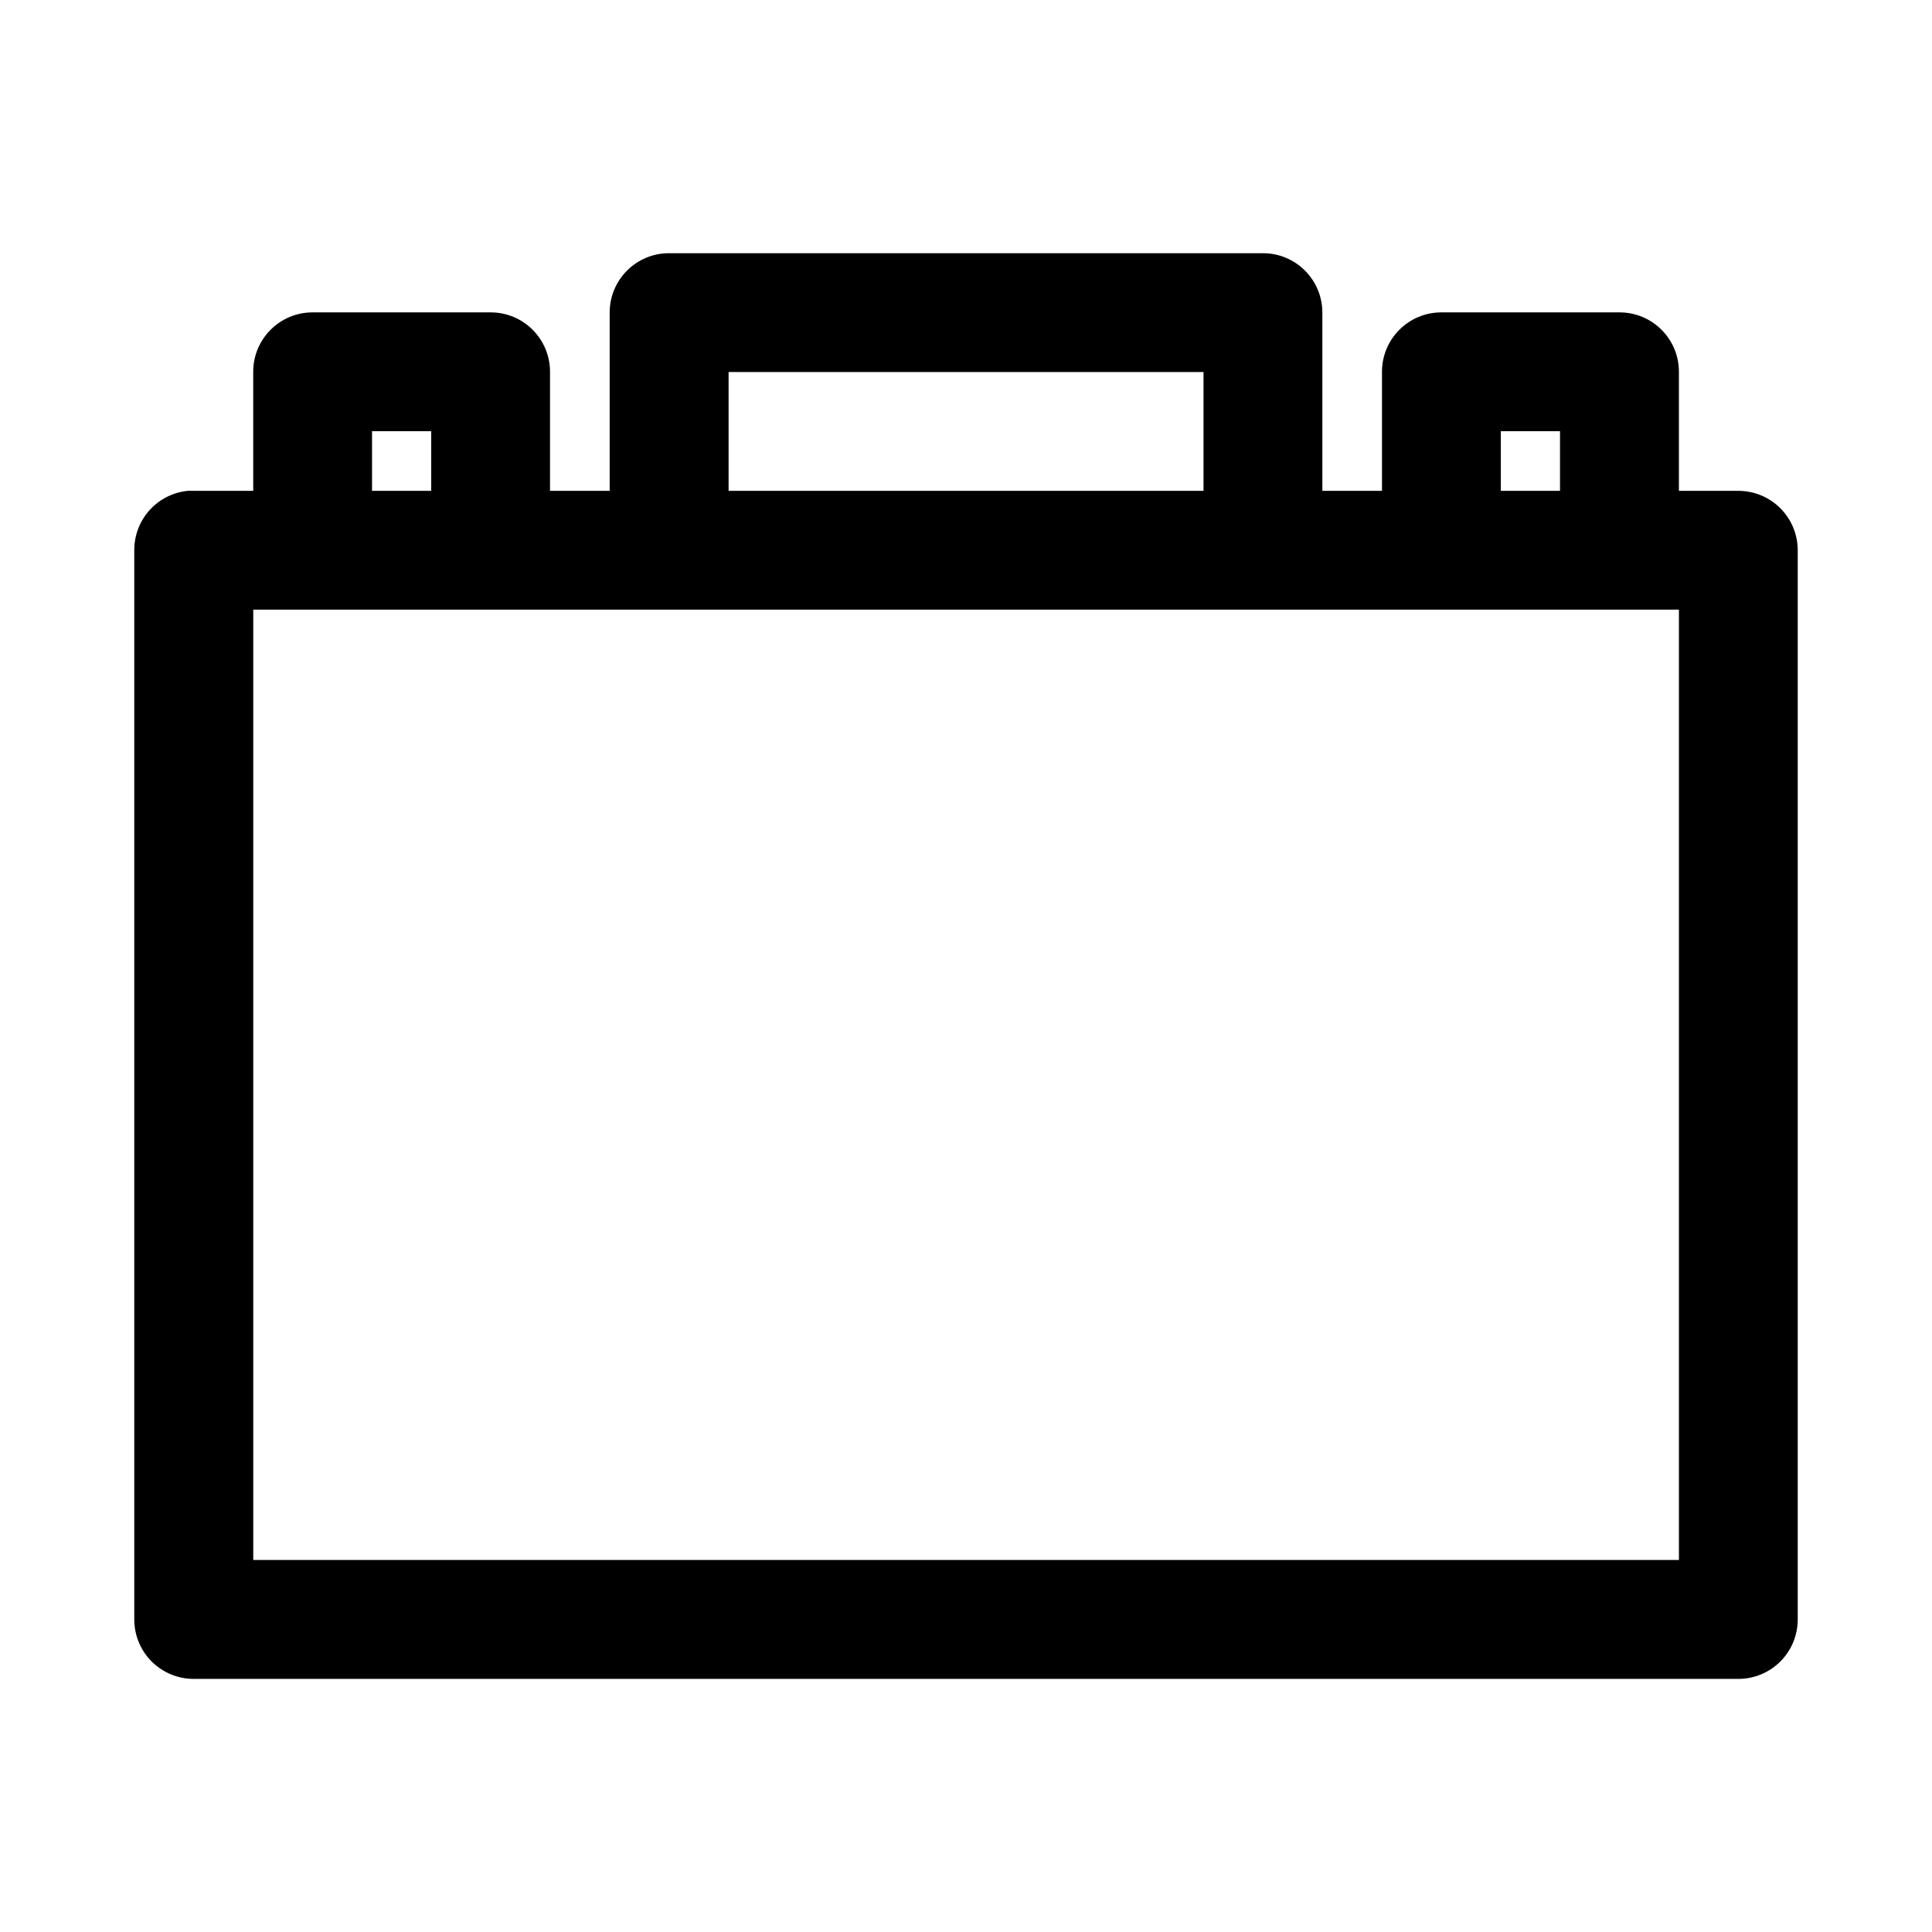 <?xml version="1.0" encoding="UTF-8"?>
<!-- Uploaded to: SVG Repo, www.svgrepo.com, Generator: SVG Repo Mixer Tools -->
<svg fill="#000000" width="800px" height="800px" version="1.1" viewBox="144 144 512 512" xmlns="http://www.w3.org/2000/svg">
 <path d="m321.25 211.1c-8.652 0.027-15.652 7.027-15.68 15.684v47.293h-15.809v-31.488c0.039-8.699-6.981-15.777-15.68-15.805h-47.293c-8.699 0.027-15.719 7.106-15.684 15.805v31.488h-15.836c-0.504-0.023-1.008-0.023-1.508 0-3.887 0.387-7.492 2.207-10.113 5.106-2.621 2.898-4.066 6.668-4.062 10.574v283.49c0.016 4.152 1.672 8.133 4.609 11.07s6.918 4.594 11.074 4.609h409.47c4.152-0.016 8.133-1.672 11.07-4.609s4.594-6.918 4.609-11.07v-283.49c-0.016-4.152-1.672-8.133-4.609-11.07s-6.918-4.594-11.07-4.609h-15.809v-31.488c0.039-8.699-6.981-15.777-15.68-15.805h-47.324c-8.699 0.027-15.719 7.106-15.684 15.805v31.488h-15.805v-47.293c-0.031-8.656-7.031-15.656-15.684-15.684zm15.836 31.488h125.86v31.488h-125.86zm-94.492 15.68h15.68v15.809h-15.68zm299.14 0h15.684v15.809h-15.684zm-330.62 47.297h377.82v251.84h-377.82z" fill-rule="evenodd"/>
</svg>